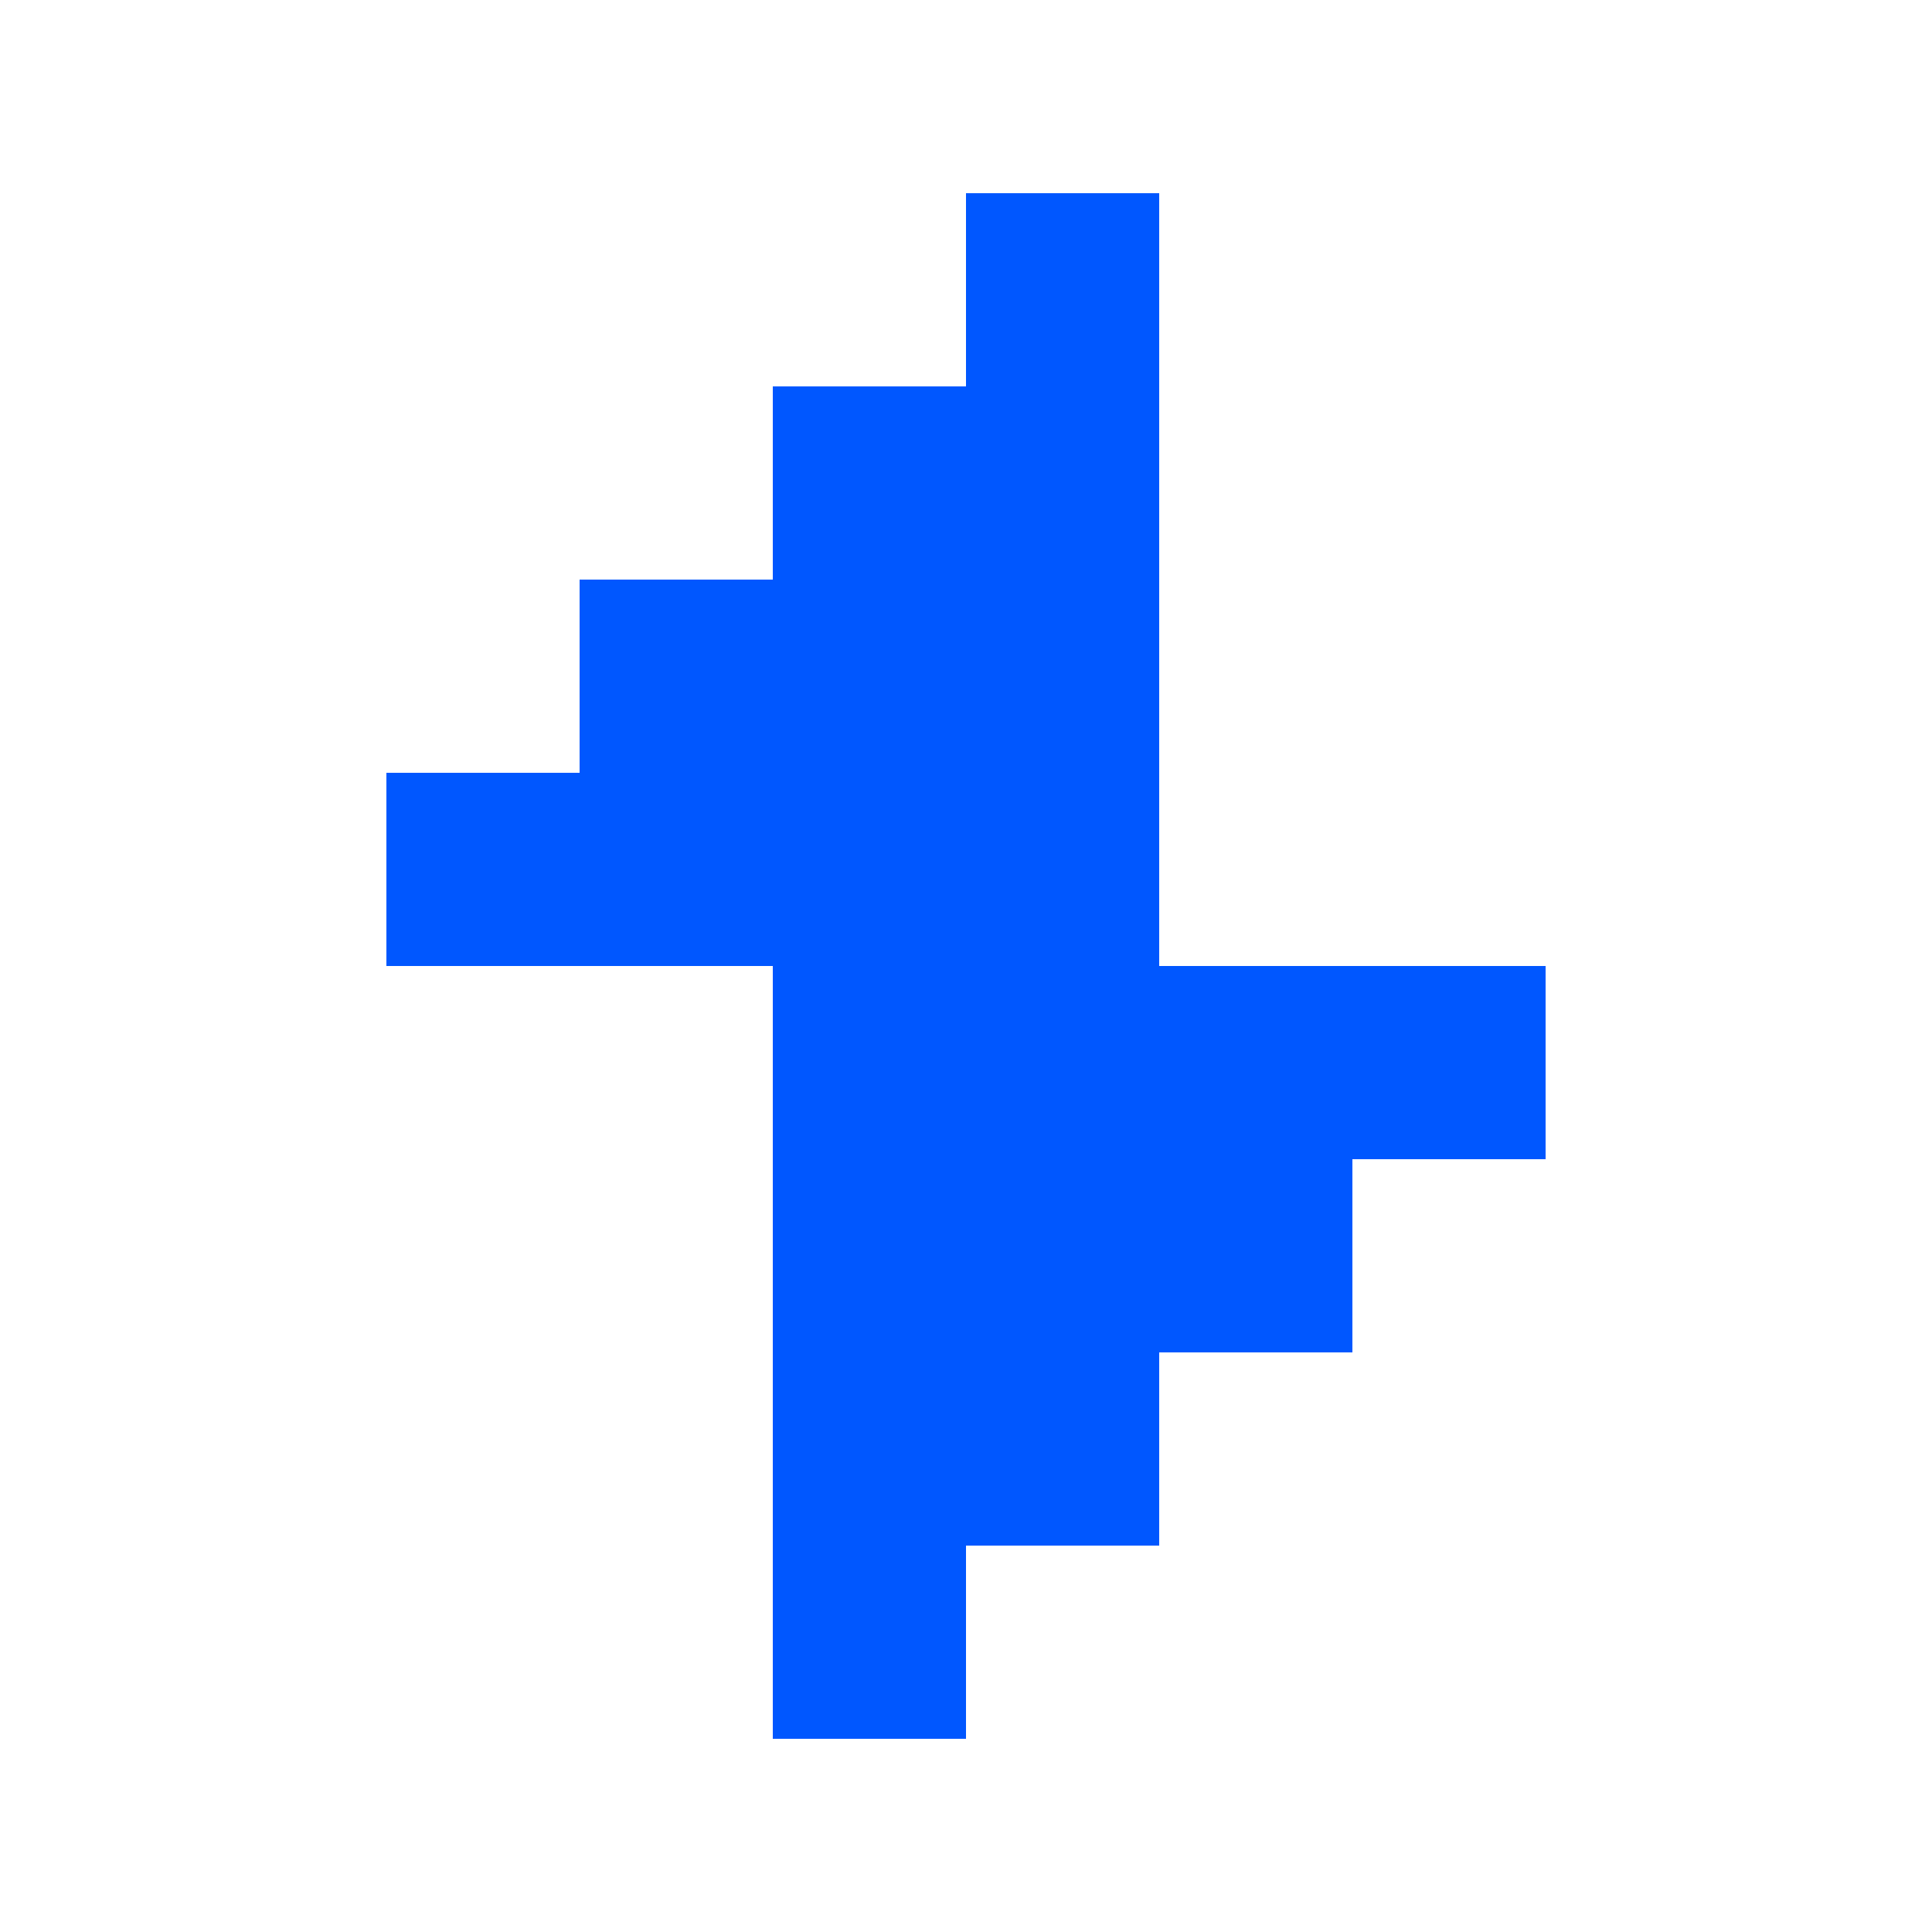 <?xml version="1.0" encoding="UTF-8"?>
<svg id="Layer_1" data-name="Layer 1" xmlns="http://www.w3.org/2000/svg" viewBox="0 0 100 100">
  <defs>
    <style>
      .cls-1 {
        fill: #0057ff;
      }
    </style>
  </defs>
  <polygon class="cls-1" points="70 50 60 50 60 40 60 30 60 20 60 10 50 10 50 20 40 20 40 30 30 30 30 40 20 40 20 50 30 50 40 50 40 60 40 70 40 80 40 90 50 90 50 80 60 80 60 70 70 70 70 60 80 60 80 50 70 50"/>
</svg>